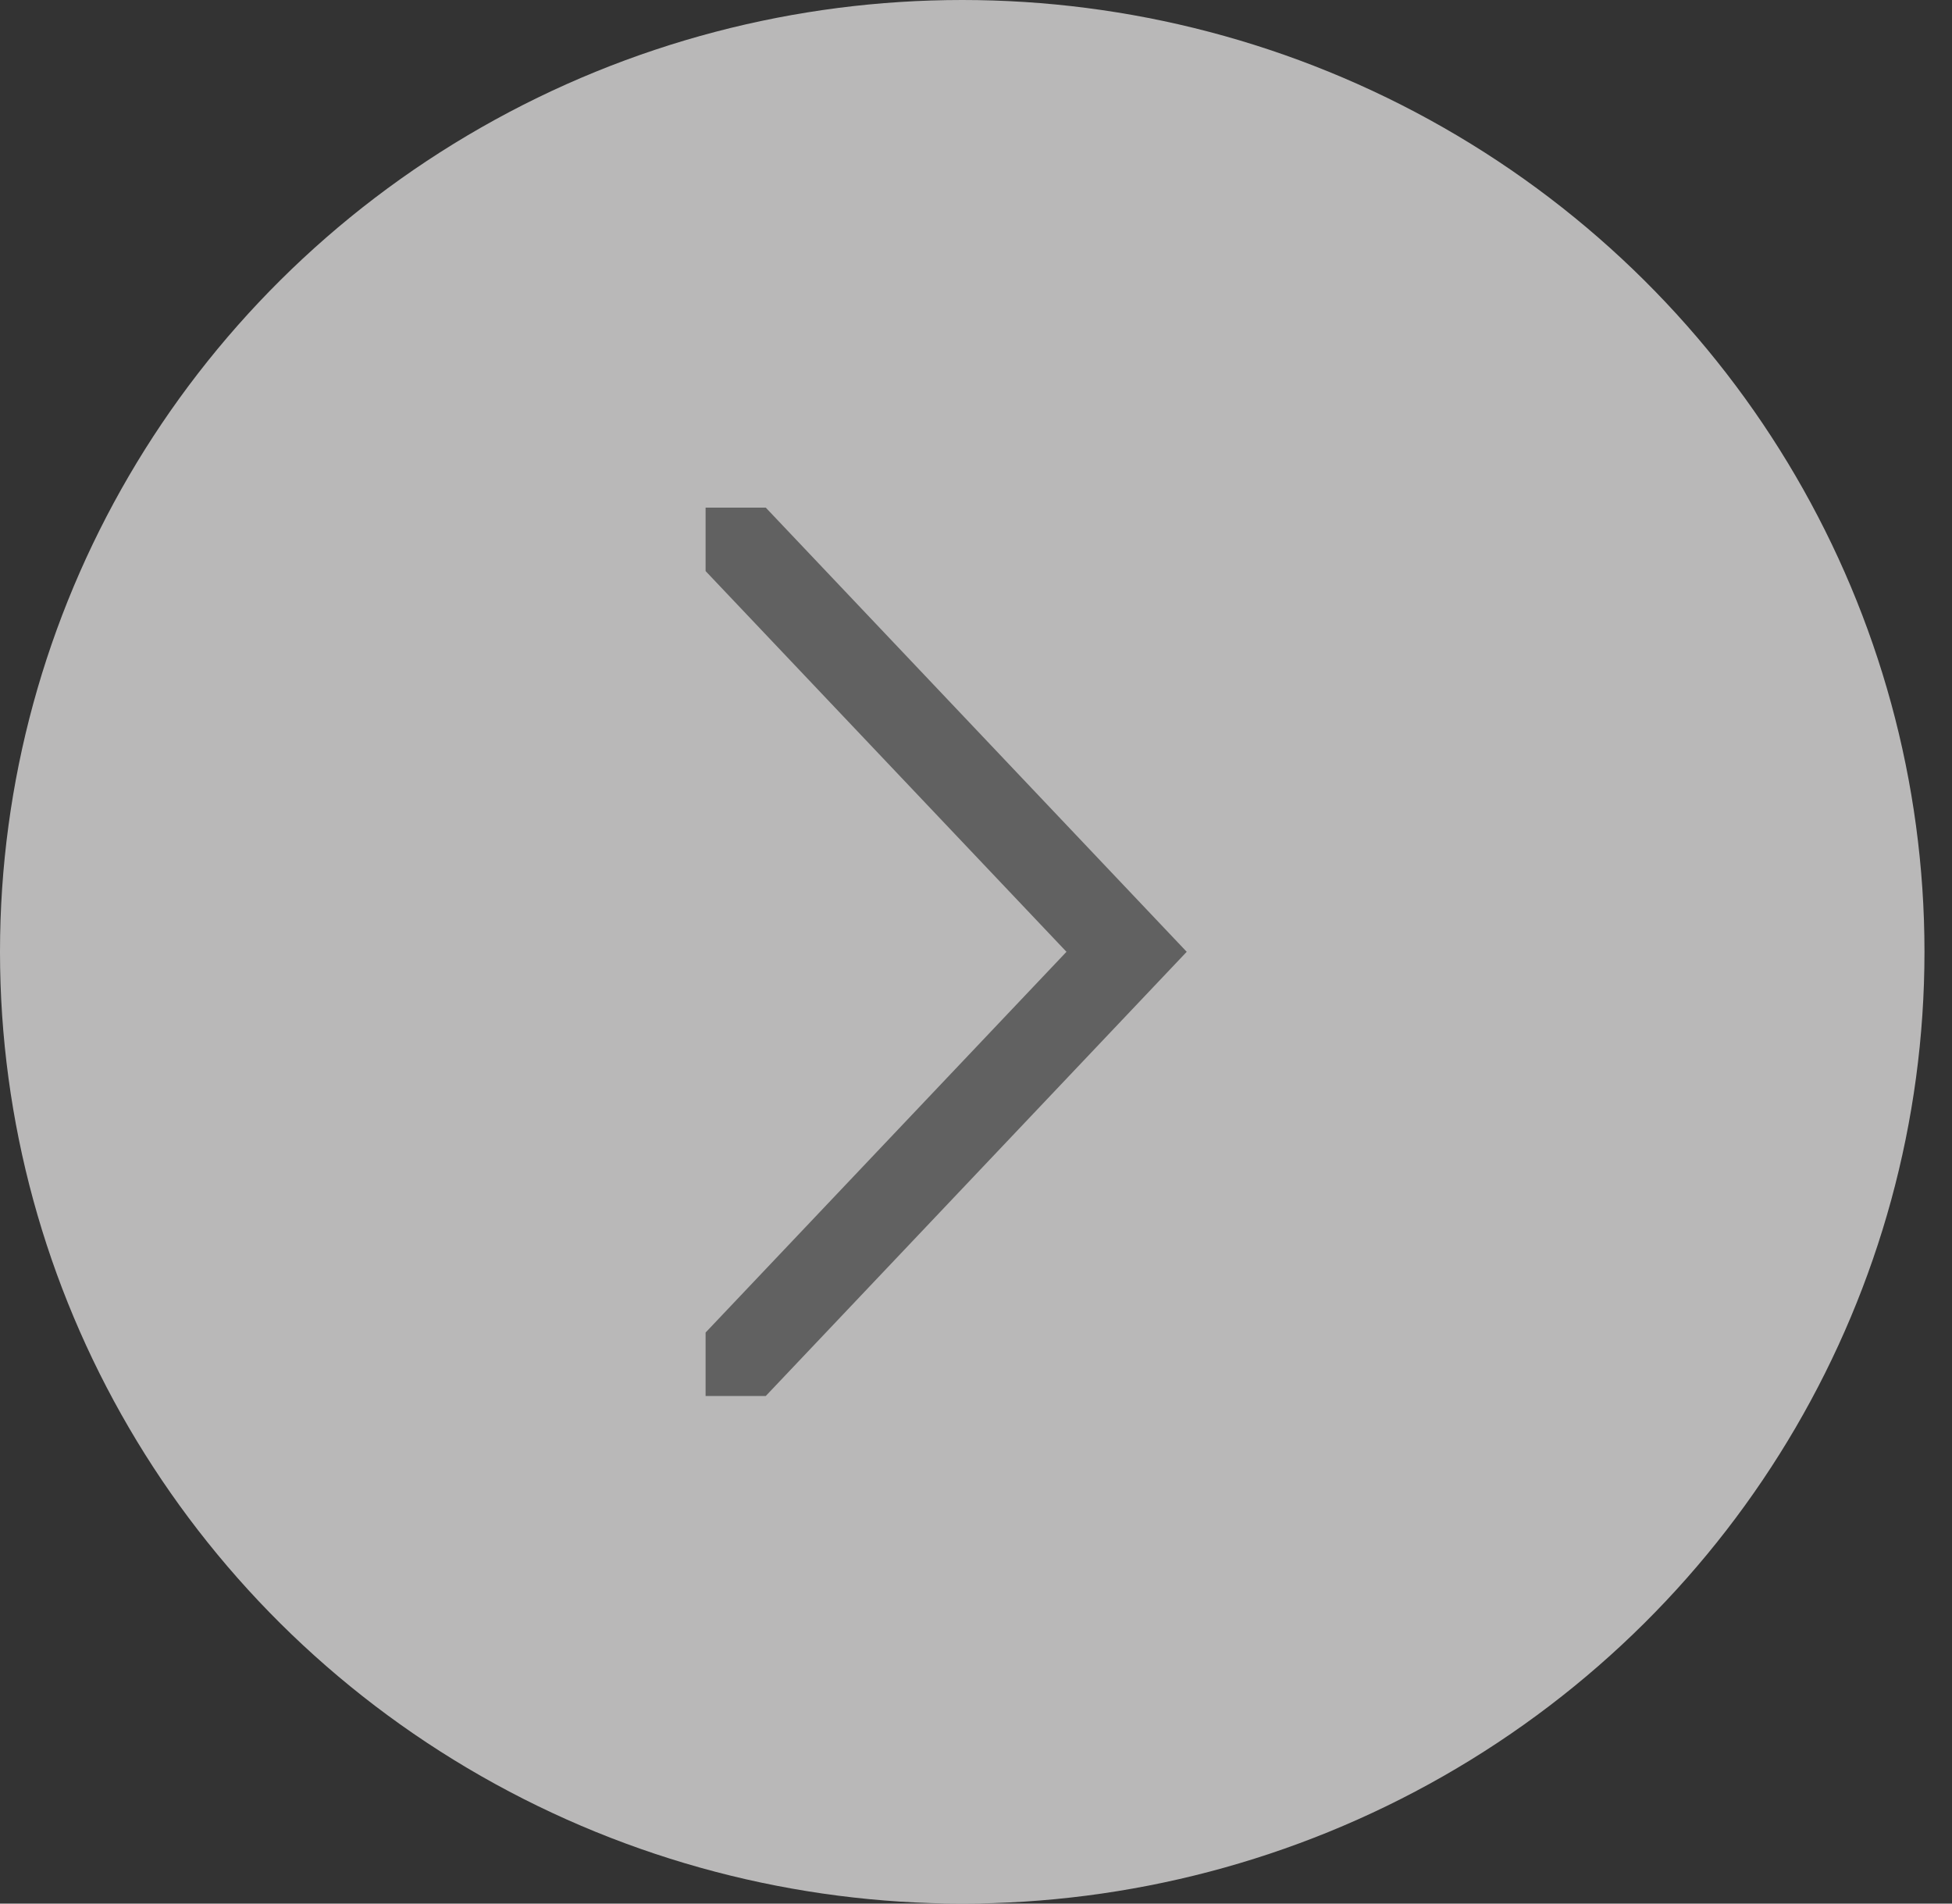 <svg width="40" height="39" viewBox="0 0 40 39" fill="none" xmlns="http://www.w3.org/2000/svg">
<rect x="0" y="0" width="40" height="39" fill="#333333" stroke="none"/>
<ellipse cx="19.718" cy="19.5" rx="19.718" ry="19.5" fill="#FFFDFD" fill-opacity="0.66"/>
<g clip-path="url(#clip0_746_377)">
<path d="M15.692 28.6H14.459V27.3L21.854 19.5L14.459 11.7V10.4H15.692L24.318 19.5L15.692 28.6Z" fill="#616161"/>
</g>
<defs>
<clipPath id="clip0_746_377">
<rect width="18.2" height="9.859" fill="white" transform="matrix(0 1 -1 0 24.318 10.4)"/>
</clipPath>
</defs>
</svg>
